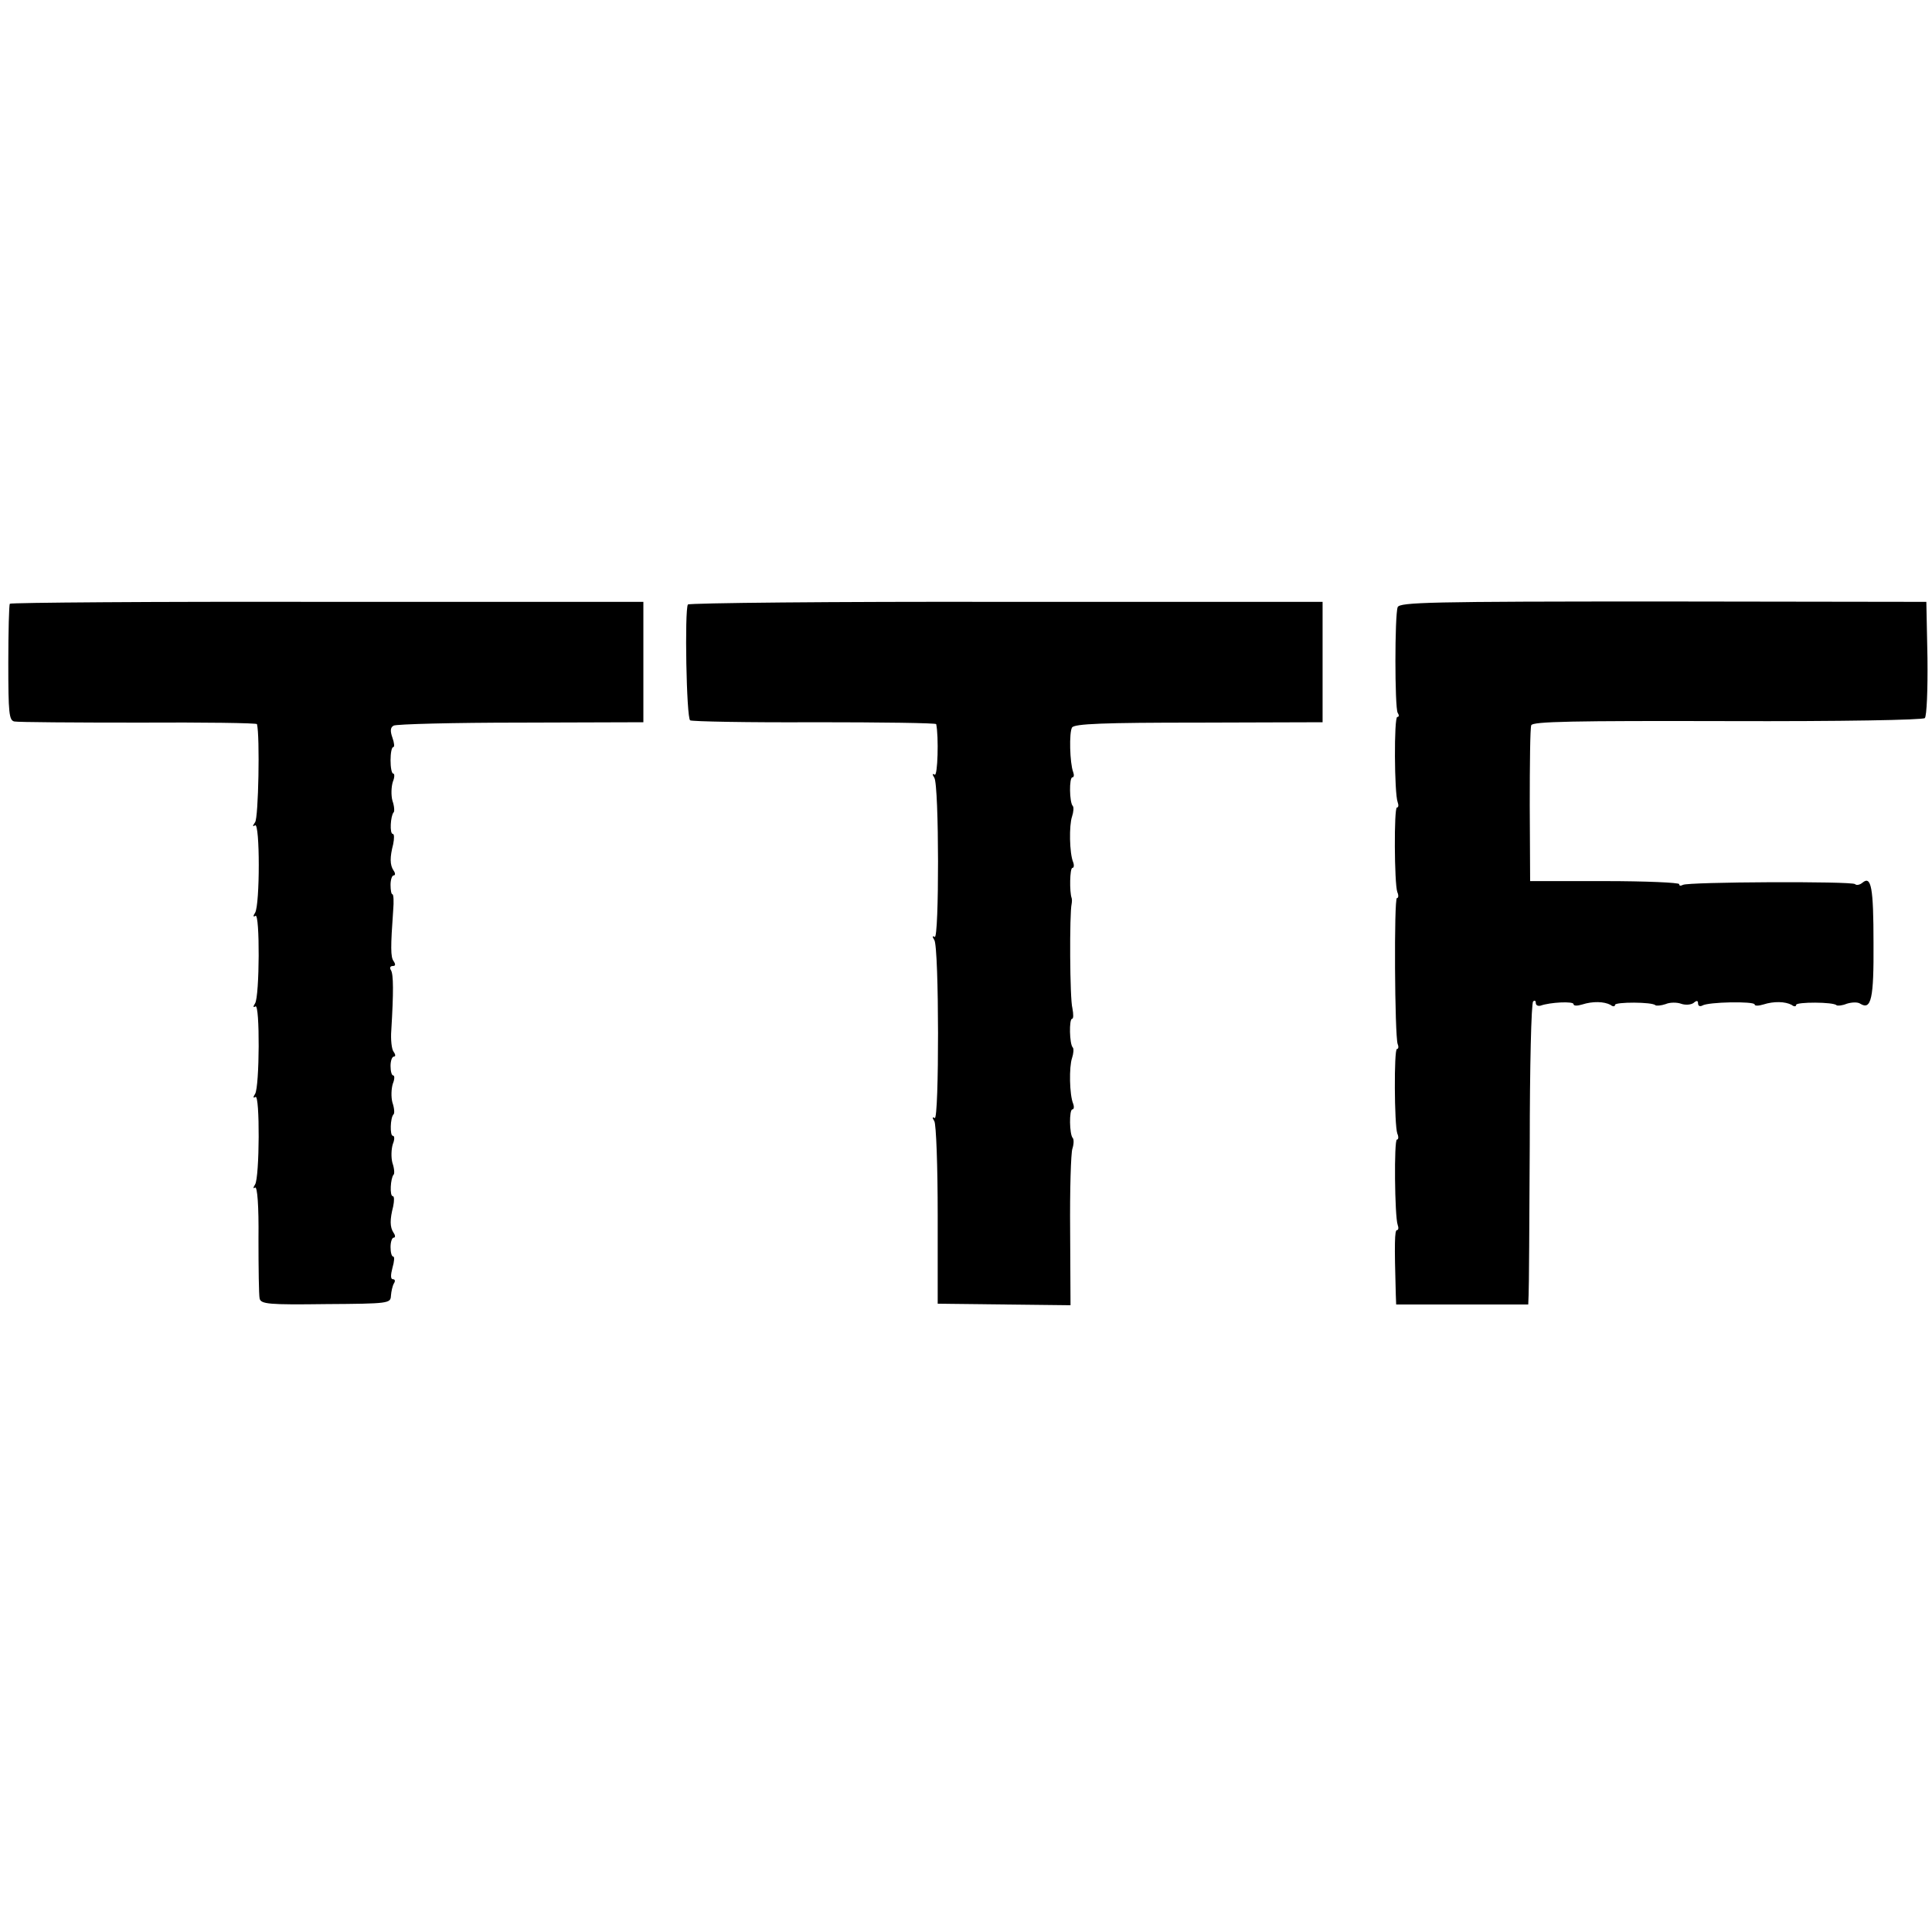 <?xml version="1.0" standalone="no"?>
<!DOCTYPE svg PUBLIC "-//W3C//DTD SVG 20010904//EN"
 "http://www.w3.org/TR/2001/REC-SVG-20010904/DTD/svg10.dtd">
<svg version="1.0" xmlns="http://www.w3.org/2000/svg"
 width="512pt" height="512pt" viewBox="0 0 512 512"
 preserveAspectRatio="xMidYMid meet">
<g transform="translate(0,512) scale(0.1,-0.1)"
fill="#000000" stroke="none">
<path d="M26 3520 c-2 -3 -4 -73 -4 -157 0 -133 2 -152 16 -155 10 -2 158 -3
330 -3 171 1 313 -1 313 -4 8 -31 4 -249 -5 -260 -7 -10 -7 -13 0 -8 13 7 13
-211 0 -232 -6 -9 -5 -12 1 -8 12 8 11 -213 -1 -232 -6 -9 -5 -12 1 -8 12 8
11 -213 -1 -232 -6 -9 -5 -12 1 -8 12 8 11 -213 -1 -232 -6 -9 -5 -12 0 -8 6
3 10 -49 9 -136 0 -78 1 -149 3 -158 3 -15 24 -17 175 -15 168 1 172 2 173 22
1 12 4 26 8 33 4 6 3 11 -3 11 -6 0 -6 11 -1 30 5 17 6 30 2 30 -4 0 -7 11 -7
25 0 14 4 25 8 25 5 0 5 6 0 13 -10 15 -10 35 -1 70 3 15 3 27 -1 27 -9 0 -6
48 2 57 3 2 2 17 -3 31 -4 15 -3 37 1 50 5 12 5 22 0 22 -8 0 -7 48 2 57 3 2
2 17 -3 31 -4 15 -3 37 1 50 5 12 5 22 1 22 -4 0 -7 11 -7 25 0 14 4 25 9 25
5 0 4 6 -1 13 -5 6 -8 32 -6 57 6 100 6 148 -1 159 -4 6 -2 11 5 11 7 0 8 4 2
13 -8 11 -8 37 -1 135 2 23 1 42 -2 42 -3 0 -5 11 -5 25 0 14 4 25 8 25 5 0 5
6 0 13 -10 15 -10 35 -1 70 3 15 3 27 -1 27 -9 0 -6 48 2 57 3 2 2 17 -3 31
-4 15 -3 37 1 50 5 12 5 22 1 22 -4 0 -7 16 -7 35 0 19 3 35 7 35 4 0 3 11 -2
25 -6 17 -6 27 3 32 7 4 158 8 337 8 l325 1 0 159 0 160 -838 0 c-461 1 -840
-2 -841 -5z"/>
<path d="M1823 3518 c-9 -15 -4 -301 6 -307 5 -3 154 -6 330 -5 177 0 322 -2
322 -5 7 -33 4 -139 -4 -134 -6 4 -7 1 -1 -8 13 -19 13 -430 1 -422 -6 4 -7 1
-1 -8 13 -19 13 -480 1 -472 -6 4 -7 1 -1 -8 5 -8 9 -120 9 -249 l0 -235 176
-2 176 -2 -1 197 c-1 108 2 207 6 218 4 12 4 25 1 28 -9 9 -10 76 -1 76 4 0 5
7 2 15 -10 24 -11 98 -3 121 4 12 5 25 2 28 -9 9 -10 76 -2 76 4 0 4 12 1 28
-7 24 -8 252 -2 277 1 6 1 12 0 15 -6 16 -5 80 2 80 4 0 5 7 2 15 -10 24 -11
98 -3 121 4 12 5 25 2 28 -9 9 -10 76 -1 76 4 0 5 6 2 14 -9 24 -11 105 -3
118 6 10 84 13 336 13 l328 1 0 159 0 160 -838 0 c-461 1 -841 -3 -844 -7z"/>
<path d="M3704 3511 c-8 -21 -8 -266 0 -280 4 -6 4 -11 -1 -11 -9 0 -8 -203 1
-226 3 -8 2 -14 -2 -14 -8 0 -7 -201 1 -224 4 -9 3 -16 -1 -16 -8 0 -6 -365 2
-387 3 -7 2 -13 -2 -13 -8 0 -7 -201 1 -224 4 -9 3 -16 -1 -16 -8 0 -6 -204 2
-226 3 -8 2 -14 -2 -14 -6 0 -7 -34 -3 -171 l1 -26 175 0 175 0 1 26 c1 14 2
193 3 398 0 204 4 375 9 379 4 4 7 2 7 -4 0 -6 6 -9 13 -7 25 9 87 12 87 4 0
-5 10 -5 23 -1 28 9 58 8 75 -1 6 -5 12 -5 12 0 0 8 99 8 107 -1 3 -2 15 -1
27 3 11 5 30 5 41 1 11 -4 26 -3 33 2 8 7 12 7 12 -1 0 -7 5 -9 11 -6 15 10
139 12 139 3 0 -4 10 -4 23 0 28 9 58 8 75 -1 6 -5 12 -5 12 0 0 8 99 8 107
-1 3 -2 15 -1 27 4 13 4 29 5 36 0 29 -18 36 14 35 160 0 148 -6 180 -29 161
-7 -6 -16 -8 -20 -4 -8 8 -443 6 -456 -2 -6 -3 -10 -3 -10 2 0 4 -89 8 -197 8
l-198 0 -1 200 c0 110 1 206 4 213 3 10 112 12 519 11 305 -1 519 3 524 8 5 5
8 76 7 159 l-3 149 -697 1 c-621 0 -698 -2 -704 -15z"/>
</g>
</svg>

